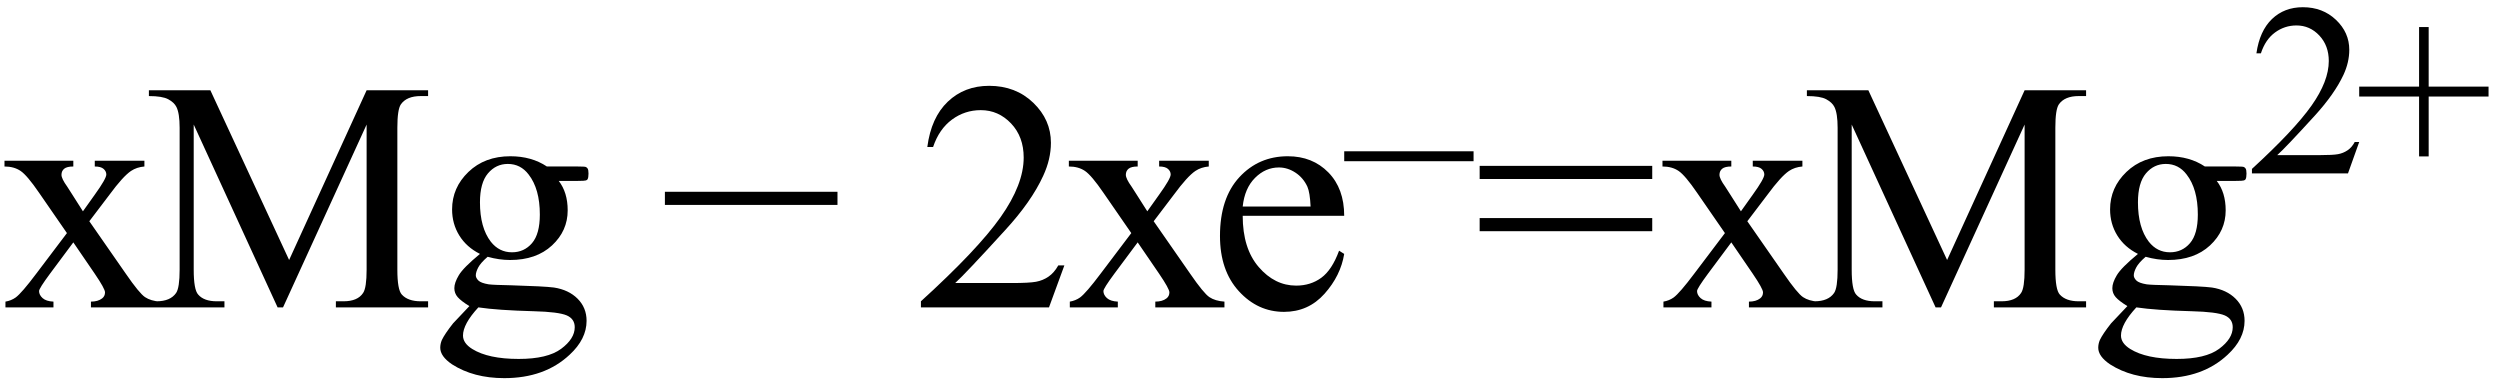 <svg xmlns="http://www.w3.org/2000/svg" xmlns:xlink="http://www.w3.org/1999/xlink" stroke-dasharray="none" shape-rendering="auto" font-family="'Dialog'" width="122" text-rendering="auto" fill-opacity="1" contentScriptType="text/ecmascript" color-interpolation="auto" color-rendering="auto" preserveAspectRatio="xMidYMid meet" font-size="12" fill="black" stroke="black" image-rendering="auto" stroke-miterlimit="10" zoomAndPan="magnify" version="1.0" stroke-linecap="square" stroke-linejoin="miter" contentStyleType="text/css" font-style="normal" height="19" stroke-width="1" stroke-dashoffset="0" font-weight="normal" stroke-opacity="1"><defs id="genericDefs"/><g><g text-rendering="optimizeLegibility" transform="translate(0,15)" color-rendering="optimizeQuality" color-interpolation="linearRGB" image-rendering="optimizeQuality"><path d="M0.219 -7.156 L3.578 -7.156 L3.578 -6.875 Q3.266 -6.875 3.133 -6.766 Q3 -6.656 3 -6.469 Q3 -6.281 3.281 -5.891 Q3.359 -5.766 3.531 -5.5 L4.047 -4.688 L4.625 -5.5 Q5.188 -6.281 5.188 -6.484 Q5.188 -6.641 5.055 -6.758 Q4.922 -6.875 4.625 -6.875 L4.625 -7.156 L7.047 -7.156 L7.047 -6.875 Q6.672 -6.844 6.391 -6.656 Q6 -6.391 5.344 -5.5 L4.359 -4.203 L6.141 -1.641 Q6.797 -0.688 7.078 -0.5 Q7.359 -0.312 7.812 -0.281 L7.812 0 L4.438 0 L4.438 -0.281 Q4.781 -0.281 4.984 -0.438 Q5.125 -0.547 5.125 -0.734 Q5.125 -0.906 4.625 -1.641 L3.578 -3.172 L2.438 -1.641 Q1.906 -0.922 1.906 -0.797 Q1.906 -0.609 2.078 -0.453 Q2.25 -0.297 2.609 -0.281 L2.609 0 L0.266 0 L0.266 -0.281 Q0.547 -0.328 0.766 -0.484 Q1.062 -0.703 1.766 -1.641 L3.266 -3.625 L1.906 -5.594 Q1.328 -6.438 1.008 -6.656 Q0.688 -6.875 0.219 -6.875 L0.219 -7.156 ZM13.547 0 L9.453 -8.922 L9.453 -1.844 Q9.453 -0.859 9.672 -0.625 Q9.953 -0.297 10.578 -0.297 L10.953 -0.297 L10.953 0 L7.266 0 L7.266 -0.297 L7.641 -0.297 Q8.312 -0.297 8.594 -0.703 Q8.766 -0.953 8.766 -1.844 L8.766 -8.766 Q8.766 -9.469 8.609 -9.781 Q8.5 -10 8.211 -10.156 Q7.922 -10.312 7.266 -10.312 L7.266 -10.594 L10.266 -10.594 L14.109 -2.312 L17.891 -10.594 L20.891 -10.594 L20.891 -10.312 L20.531 -10.312 Q19.844 -10.312 19.562 -9.906 Q19.391 -9.656 19.391 -8.766 L19.391 -1.844 Q19.391 -0.859 19.609 -0.625 Q19.906 -0.297 20.531 -0.297 L20.891 -0.297 L20.891 0 L16.391 0 L16.391 -0.297 L16.766 -0.297 Q17.453 -0.297 17.719 -0.703 Q17.891 -0.953 17.891 -1.844 L17.891 -8.922 L13.812 0 L13.547 0 ZM23.422 -2.609 Q22.766 -2.938 22.414 -3.508 Q22.062 -4.078 22.062 -4.781 Q22.062 -5.844 22.859 -6.609 Q23.656 -7.375 24.906 -7.375 Q25.938 -7.375 26.688 -6.875 L28.203 -6.875 Q28.531 -6.875 28.586 -6.852 Q28.641 -6.828 28.672 -6.781 Q28.719 -6.719 28.719 -6.531 Q28.719 -6.328 28.672 -6.25 Q28.656 -6.219 28.594 -6.195 Q28.531 -6.172 28.203 -6.172 L27.266 -6.172 Q27.703 -5.609 27.703 -4.734 Q27.703 -3.734 26.938 -3.023 Q26.172 -2.312 24.891 -2.312 Q24.359 -2.312 23.797 -2.469 Q23.453 -2.172 23.336 -1.945 Q23.219 -1.719 23.219 -1.562 Q23.219 -1.438 23.344 -1.312 Q23.469 -1.188 23.844 -1.125 Q24.062 -1.094 24.938 -1.078 Q26.547 -1.031 27.031 -0.969 Q27.75 -0.859 28.188 -0.422 Q28.625 0.016 28.625 0.656 Q28.625 1.547 27.797 2.312 Q26.578 3.453 24.609 3.453 Q23.109 3.453 22.062 2.781 Q21.484 2.391 21.484 1.969 Q21.484 1.781 21.562 1.594 Q21.703 1.297 22.109 0.781 Q22.172 0.719 22.906 -0.062 Q22.5 -0.312 22.336 -0.5 Q22.172 -0.688 22.172 -0.938 Q22.172 -1.203 22.391 -1.57 Q22.609 -1.938 23.422 -2.609 ZM24.781 -7 Q24.203 -7 23.812 -6.539 Q23.422 -6.078 23.422 -5.125 Q23.422 -3.891 23.953 -3.203 Q24.359 -2.688 24.984 -2.688 Q25.578 -2.688 25.961 -3.133 Q26.344 -3.578 26.344 -4.531 Q26.344 -5.781 25.797 -6.484 Q25.406 -7 24.781 -7 ZM23.344 0 Q22.969 0.406 22.781 0.75 Q22.594 1.094 22.594 1.375 Q22.594 1.75 23.047 2.031 Q23.828 2.516 25.312 2.516 Q26.719 2.516 27.383 2.023 Q28.047 1.531 28.047 0.969 Q28.047 0.562 27.656 0.391 Q27.25 0.219 26.047 0.188 Q24.281 0.141 23.344 0 Z" stroke="none"/></g><g text-rendering="optimizeLegibility" transform="translate(32.15,15)" color-rendering="optimizeQuality" color-interpolation="linearRGB" image-rendering="optimizeQuality"><path d="M8.719 -5 L0.297 -5 L0.297 -5.641 L8.719 -5.641 L8.719 -5 Z" stroke="none"/></g><g text-rendering="optimizeLegibility" transform="translate(44.597,15)" color-rendering="optimizeQuality" color-interpolation="linearRGB" image-rendering="optimizeQuality"><path d="M7.344 -2.047 L6.594 0 L0.344 0 L0.344 -0.297 Q3.109 -2.812 4.234 -4.406 Q5.359 -6 5.359 -7.312 Q5.359 -8.328 4.742 -8.977 Q4.125 -9.625 3.266 -9.625 Q2.484 -9.625 1.859 -9.164 Q1.234 -8.703 0.938 -7.828 L0.656 -7.828 Q0.844 -9.266 1.656 -10.039 Q2.469 -10.812 3.672 -10.812 Q4.969 -10.812 5.828 -9.984 Q6.688 -9.156 6.688 -8.031 Q6.688 -7.234 6.312 -6.422 Q5.734 -5.156 4.438 -3.75 Q2.5 -1.625 2.016 -1.188 L4.781 -1.188 Q5.625 -1.188 5.961 -1.25 Q6.297 -1.312 6.57 -1.5 Q6.844 -1.688 7.047 -2.047 L7.344 -2.047 Z" stroke="none"/></g><g text-rendering="optimizeLegibility" transform="translate(51.941,15)" color-rendering="optimizeQuality" color-interpolation="linearRGB" image-rendering="optimizeQuality"><path d="M0.219 -7.156 L3.578 -7.156 L3.578 -6.875 Q3.266 -6.875 3.133 -6.766 Q3 -6.656 3 -6.469 Q3 -6.281 3.281 -5.891 Q3.359 -5.766 3.531 -5.5 L4.047 -4.688 L4.625 -5.5 Q5.188 -6.281 5.188 -6.484 Q5.188 -6.641 5.055 -6.758 Q4.922 -6.875 4.625 -6.875 L4.625 -7.156 L7.047 -7.156 L7.047 -6.875 Q6.672 -6.844 6.391 -6.656 Q6 -6.391 5.344 -5.5 L4.359 -4.203 L6.141 -1.641 Q6.797 -0.688 7.078 -0.5 Q7.359 -0.312 7.812 -0.281 L7.812 0 L4.438 0 L4.438 -0.281 Q4.781 -0.281 4.984 -0.438 Q5.125 -0.547 5.125 -0.734 Q5.125 -0.906 4.625 -1.641 L3.578 -3.172 L2.438 -1.641 Q1.906 -0.922 1.906 -0.797 Q1.906 -0.609 2.078 -0.453 Q2.25 -0.297 2.609 -0.281 L2.609 0 L0.266 0 L0.266 -0.281 Q0.547 -0.328 0.766 -0.484 Q1.062 -0.703 1.766 -1.641 L3.266 -3.625 L1.906 -5.594 Q1.328 -6.438 1.008 -6.656 Q0.688 -6.875 0.219 -6.875 L0.219 -7.156 ZM8.703 -4.469 Q8.703 -2.875 9.484 -1.969 Q10.266 -1.062 11.312 -1.062 Q12.016 -1.062 12.539 -1.445 Q13.062 -1.828 13.406 -2.766 L13.656 -2.609 Q13.484 -1.547 12.695 -0.664 Q11.906 0.219 10.719 0.219 Q9.438 0.219 8.516 -0.789 Q7.594 -1.797 7.594 -3.484 Q7.594 -5.328 8.539 -6.352 Q9.484 -7.375 10.906 -7.375 Q12.109 -7.375 12.883 -6.586 Q13.656 -5.797 13.656 -4.469 L8.703 -4.469 ZM8.703 -4.922 L12.016 -4.922 Q11.984 -5.609 11.859 -5.891 Q11.656 -6.328 11.273 -6.578 Q10.891 -6.828 10.469 -6.828 Q9.812 -6.828 9.305 -6.32 Q8.797 -5.812 8.703 -4.922 Z" stroke="none"/></g><g text-rendering="optimizeLegibility" transform="translate(65.379,11.617)" color-rendering="optimizeQuality" color-interpolation="linearRGB" image-rendering="optimizeQuality"><path d="M6.531 -3.75 L0.219 -3.75 L0.219 -4.234 L6.531 -4.234 L6.531 -3.75 Z" stroke="none"/></g><g text-rendering="optimizeLegibility" transform="translate(71.91,15)" color-rendering="optimizeQuality" color-interpolation="linearRGB" image-rendering="optimizeQuality"><path d="M0.297 -6.906 L8.719 -6.906 L8.719 -6.266 L0.297 -6.266 L0.297 -6.906 ZM0.297 -4.359 L8.719 -4.359 L8.719 -3.719 L0.297 -3.719 L0.297 -4.359 ZM9.219 -7.156 L12.578 -7.156 L12.578 -6.875 Q12.266 -6.875 12.133 -6.766 Q12 -6.656 12 -6.469 Q12 -6.281 12.281 -5.891 Q12.359 -5.766 12.531 -5.5 L13.047 -4.688 L13.625 -5.5 Q14.188 -6.281 14.188 -6.484 Q14.188 -6.641 14.055 -6.758 Q13.922 -6.875 13.625 -6.875 L13.625 -7.156 L16.047 -7.156 L16.047 -6.875 Q15.672 -6.844 15.391 -6.656 Q15 -6.391 14.344 -5.5 L13.359 -4.203 L15.141 -1.641 Q15.797 -0.688 16.078 -0.5 Q16.359 -0.312 16.812 -0.281 L16.812 0 L13.438 0 L13.438 -0.281 Q13.781 -0.281 13.984 -0.438 Q14.125 -0.547 14.125 -0.734 Q14.125 -0.906 13.625 -1.641 L12.578 -3.172 L11.438 -1.641 Q10.906 -0.922 10.906 -0.797 Q10.906 -0.609 11.078 -0.453 Q11.25 -0.297 11.609 -0.281 L11.609 0 L9.266 0 L9.266 -0.281 Q9.547 -0.328 9.766 -0.484 Q10.062 -0.703 10.766 -1.641 L12.266 -3.625 L10.906 -5.594 Q10.328 -6.438 10.008 -6.656 Q9.688 -6.875 9.219 -6.875 L9.219 -7.156 ZM22.547 0 L18.453 -8.922 L18.453 -1.844 Q18.453 -0.859 18.672 -0.625 Q18.953 -0.297 19.578 -0.297 L19.953 -0.297 L19.953 0 L16.266 0 L16.266 -0.297 L16.641 -0.297 Q17.312 -0.297 17.594 -0.703 Q17.766 -0.953 17.766 -1.844 L17.766 -8.766 Q17.766 -9.469 17.609 -9.781 Q17.5 -10 17.211 -10.156 Q16.922 -10.312 16.266 -10.312 L16.266 -10.594 L19.266 -10.594 L23.109 -2.312 L26.891 -10.594 L29.891 -10.594 L29.891 -10.312 L29.531 -10.312 Q28.844 -10.312 28.562 -9.906 Q28.391 -9.656 28.391 -8.766 L28.391 -1.844 Q28.391 -0.859 28.609 -0.625 Q28.906 -0.297 29.531 -0.297 L29.891 -0.297 L29.891 0 L25.391 0 L25.391 -0.297 L25.766 -0.297 Q26.453 -0.297 26.719 -0.703 Q26.891 -0.953 26.891 -1.844 L26.891 -8.922 L22.812 0 L22.547 0 ZM32.422 -2.609 Q31.766 -2.938 31.414 -3.508 Q31.062 -4.078 31.062 -4.781 Q31.062 -5.844 31.859 -6.609 Q32.656 -7.375 33.906 -7.375 Q34.938 -7.375 35.688 -6.875 L37.203 -6.875 Q37.531 -6.875 37.586 -6.852 Q37.641 -6.828 37.672 -6.781 Q37.719 -6.719 37.719 -6.531 Q37.719 -6.328 37.672 -6.25 Q37.656 -6.219 37.594 -6.195 Q37.531 -6.172 37.203 -6.172 L36.266 -6.172 Q36.703 -5.609 36.703 -4.734 Q36.703 -3.734 35.938 -3.023 Q35.172 -2.312 33.891 -2.312 Q33.359 -2.312 32.797 -2.469 Q32.453 -2.172 32.336 -1.945 Q32.219 -1.719 32.219 -1.562 Q32.219 -1.438 32.344 -1.312 Q32.469 -1.188 32.844 -1.125 Q33.062 -1.094 33.938 -1.078 Q35.547 -1.031 36.031 -0.969 Q36.75 -0.859 37.188 -0.422 Q37.625 0.016 37.625 0.656 Q37.625 1.547 36.797 2.312 Q35.578 3.453 33.609 3.453 Q32.109 3.453 31.062 2.781 Q30.484 2.391 30.484 1.969 Q30.484 1.781 30.562 1.594 Q30.703 1.297 31.109 0.781 Q31.172 0.719 31.906 -0.062 Q31.5 -0.312 31.336 -0.5 Q31.172 -0.688 31.172 -0.938 Q31.172 -1.203 31.391 -1.57 Q31.609 -1.938 32.422 -2.609 ZM33.781 -7 Q33.203 -7 32.812 -6.539 Q32.422 -6.078 32.422 -5.125 Q32.422 -3.891 32.953 -3.203 Q33.359 -2.688 33.984 -2.688 Q34.578 -2.688 34.961 -3.133 Q35.344 -3.578 35.344 -4.531 Q35.344 -5.781 34.797 -6.484 Q34.406 -7 33.781 -7 ZM32.344 0 Q31.969 0.406 31.781 0.75 Q31.594 1.094 31.594 1.375 Q31.594 1.75 32.047 2.031 Q32.828 2.516 34.312 2.516 Q35.719 2.516 36.383 2.023 Q37.047 1.531 37.047 0.969 Q37.047 0.562 36.656 0.391 Q36.25 0.219 35.047 0.188 Q33.281 0.141 32.344 0 Z" stroke="none"/></g><g text-rendering="optimizeLegibility" transform="translate(109.629,8.461)" color-rendering="optimizeQuality" color-interpolation="linearRGB" image-rendering="optimizeQuality"><path d="M5.5 -1.531 L4.953 0 L0.266 0 L0.266 -0.219 Q2.328 -2.109 3.172 -3.305 Q4.016 -4.5 4.016 -5.484 Q4.016 -6.234 3.555 -6.727 Q3.094 -7.219 2.438 -7.219 Q1.859 -7.219 1.391 -6.875 Q0.922 -6.531 0.703 -5.859 L0.484 -5.859 Q0.641 -6.953 1.242 -7.531 Q1.844 -8.109 2.75 -8.109 Q3.719 -8.109 4.367 -7.492 Q5.016 -6.875 5.016 -6.031 Q5.016 -5.422 4.734 -4.812 Q4.297 -3.875 3.328 -2.812 Q1.875 -1.219 1.5 -0.891 L3.578 -0.891 Q4.219 -0.891 4.469 -0.938 Q4.719 -0.984 4.93 -1.125 Q5.141 -1.266 5.281 -1.531 L5.5 -1.531 Z" stroke="none"/></g><g text-rendering="optimizeLegibility" transform="translate(114.91,8.461)" color-rendering="optimizeQuality" color-interpolation="linearRGB" image-rendering="optimizeQuality"><path d="M3.141 -0.828 L3.141 -3.75 L0.219 -3.75 L0.219 -4.234 L3.141 -4.234 L3.141 -7.141 L3.609 -7.141 L3.609 -4.234 L6.531 -4.234 L6.531 -3.75 L3.609 -3.75 L3.609 -0.828 L3.141 -0.828 Z" stroke="none"/></g></g></svg>